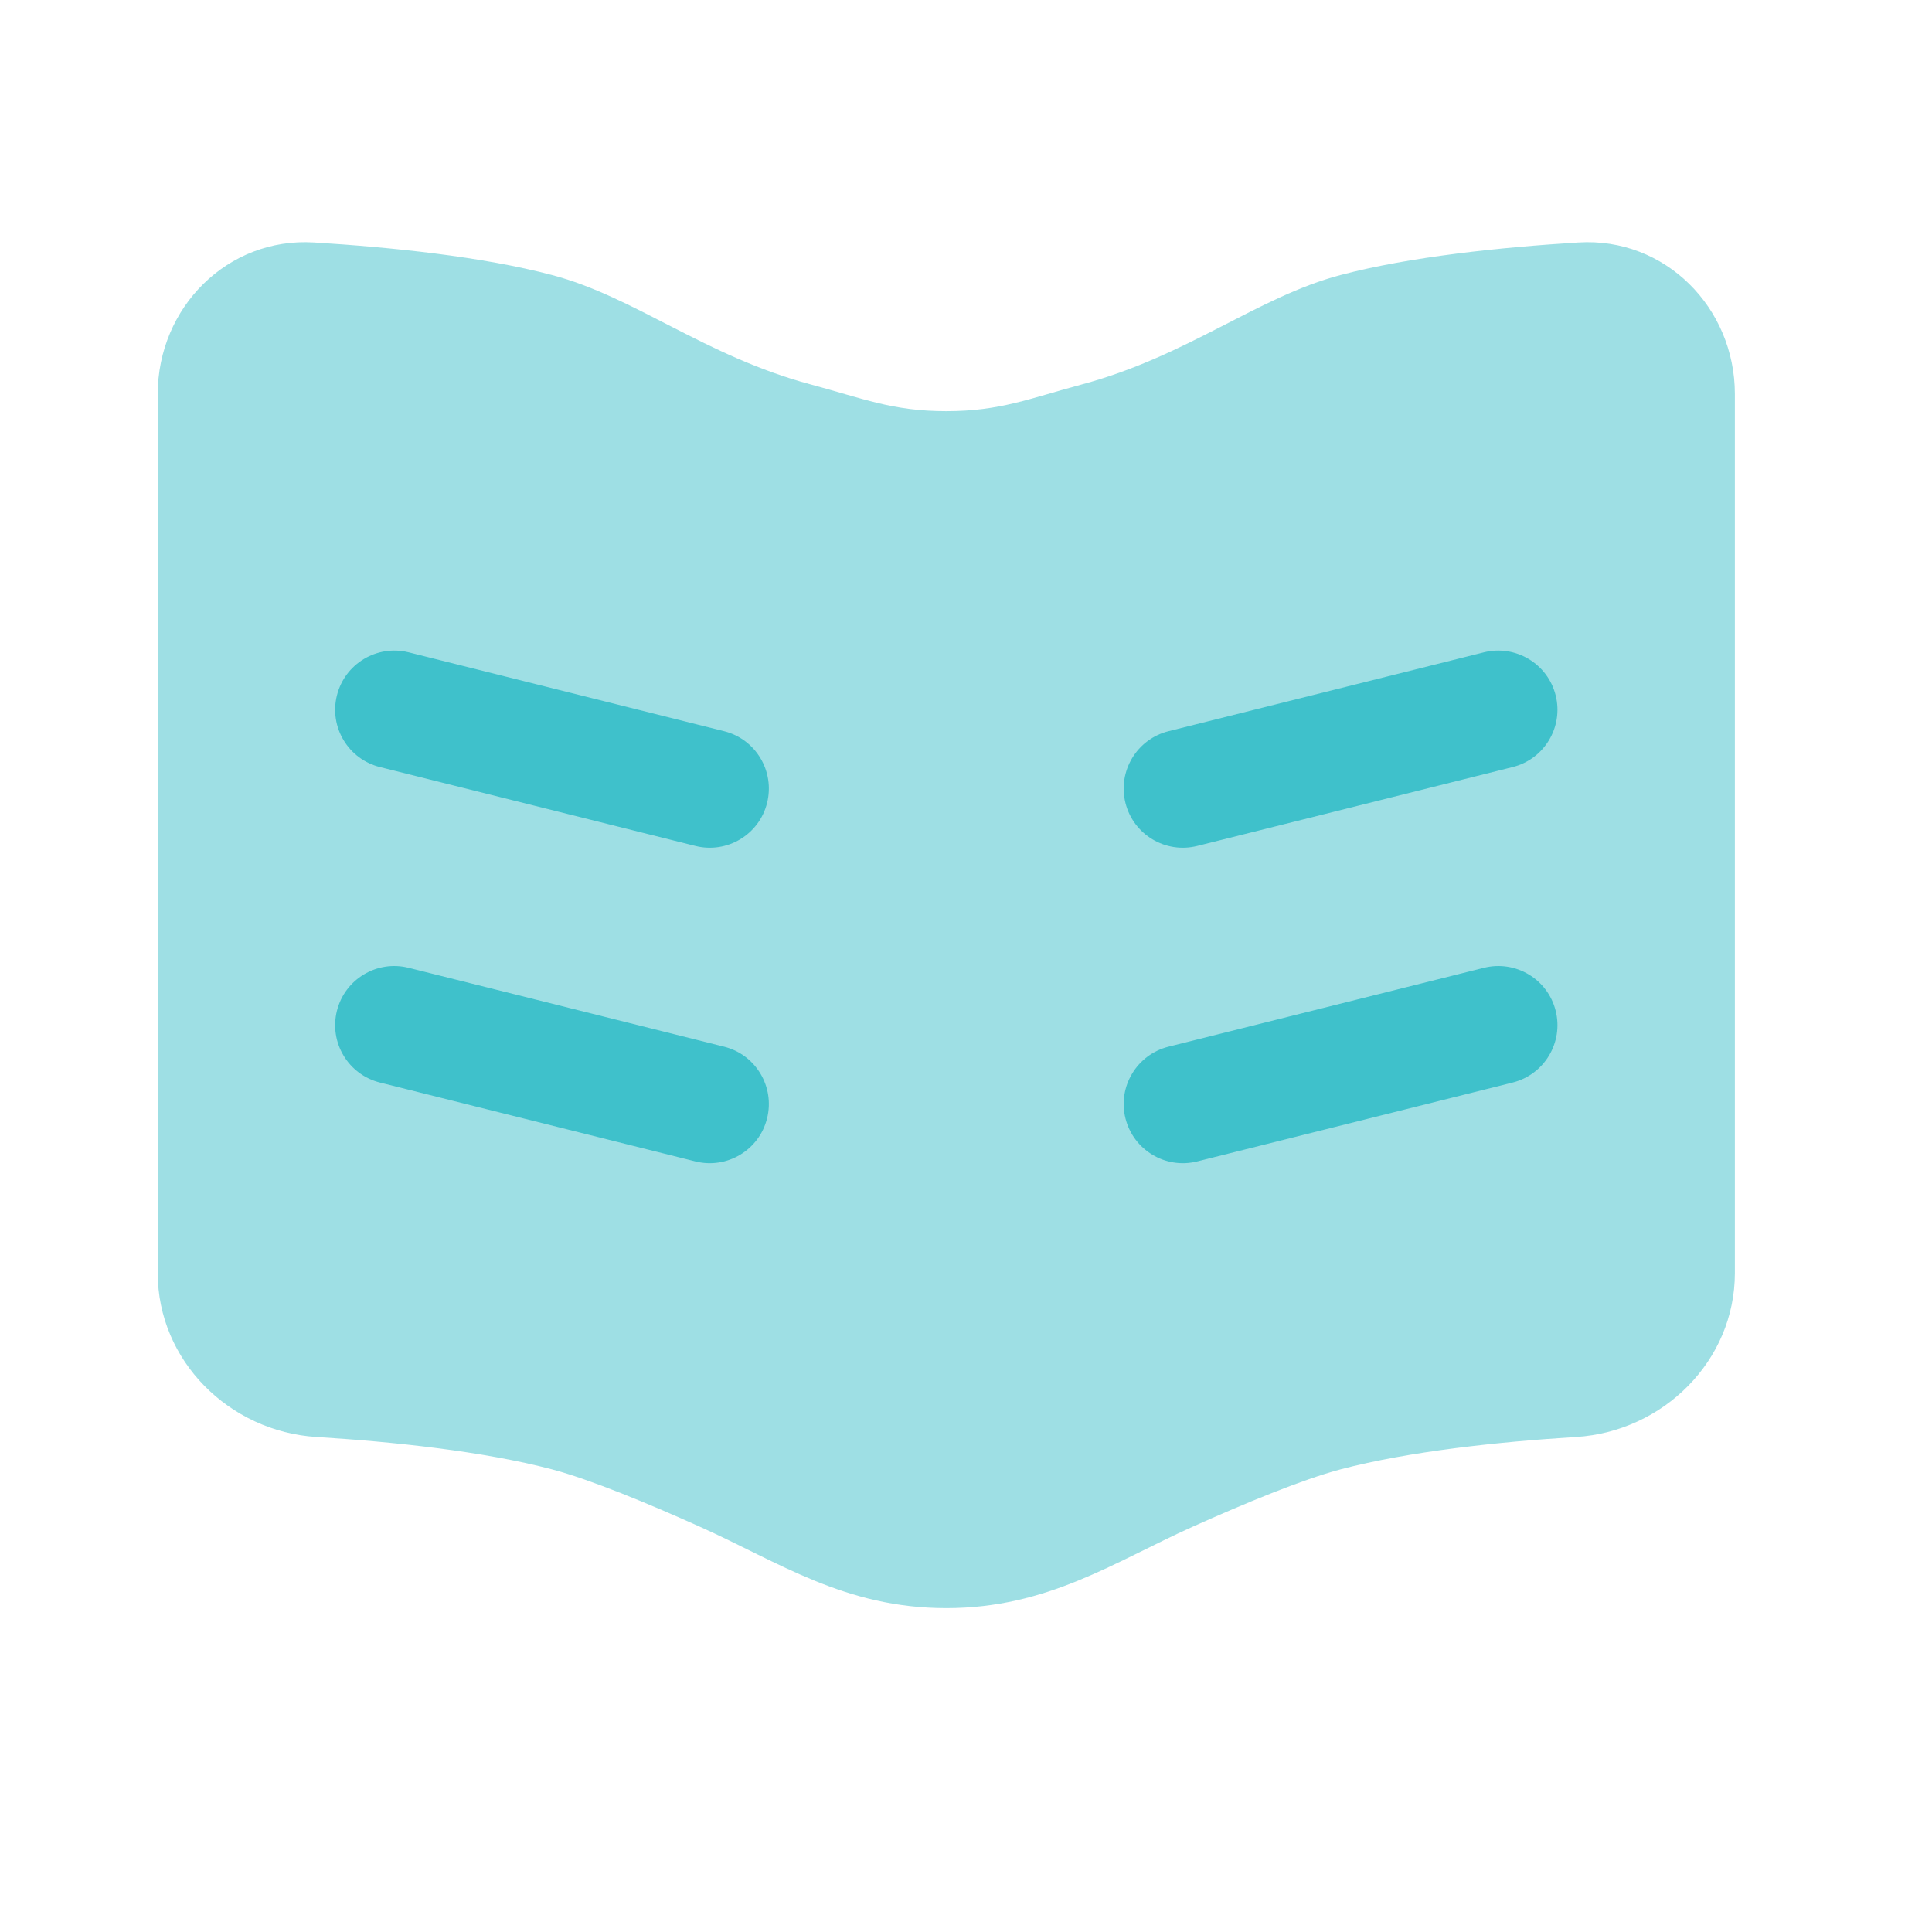 <svg width="28" height="28" viewBox="0 0 28 28" fill="none" xmlns="http://www.w3.org/2000/svg">
<path opacity="0.5" d="M13.714 5.959C12.933 5.959 12.506 5.774 11.751 5.572C10.215 5.16 9.199 4.302 8 3.986C6.987 3.718 5.667 3.583 4.551 3.514C3.299 3.437 2.286 4.457 2.286 5.712V18.45C2.286 19.719 3.321 20.747 4.588 20.826C5.696 20.895 6.998 21.031 8 21.295C8.555 21.442 9.39 21.788 10.14 22.125C11.289 22.64 12.244 23.306 13.714 23.306C15.184 23.306 16.14 22.64 17.288 22.125C18.039 21.788 18.873 21.442 19.428 21.295C20.43 21.031 21.732 20.895 22.84 20.826C24.107 20.747 25.143 19.719 25.143 18.45V5.712C25.143 4.457 24.13 3.437 22.877 3.514C21.761 3.583 20.442 3.718 19.428 3.986C18.229 4.302 17.213 5.16 15.677 5.572C14.923 5.774 14.496 5.959 13.714 5.959Z" fill="#3FC1CB"/>
<path d="M4.883 14.649C4.998 14.19 5.463 13.911 5.922 14.026L10.494 15.169C10.953 15.284 11.232 15.749 11.117 16.208C11.003 16.667 10.537 16.947 10.078 16.832L5.507 15.689C5.047 15.574 4.768 15.109 4.883 14.649Z" fill="#3FC1CB"/>
<path d="M5.922 9.454C5.463 9.34 4.998 9.619 4.883 10.078C4.768 10.537 5.047 11.003 5.507 11.117L10.078 12.26C10.537 12.375 11.003 12.096 11.117 11.637C11.232 11.177 10.953 10.712 10.494 10.597L5.922 9.454Z" fill="#3FC1CB"/>
<path d="M22.546 14.649C22.431 14.19 21.966 13.911 21.506 14.026L16.935 15.169C16.476 15.284 16.196 15.749 16.311 16.208C16.426 16.667 16.891 16.947 17.351 16.832L21.922 15.689C22.381 15.574 22.661 15.109 22.546 14.649Z" fill="#3FC1CB"/>
<path d="M21.506 9.454C21.966 9.34 22.431 9.619 22.546 10.078C22.661 10.537 22.381 11.003 21.922 11.117L17.351 12.26C16.891 12.375 16.426 12.096 16.311 11.637C16.196 11.177 16.476 10.712 16.935 10.597L21.506 9.454Z" fill="#3FC1CB"/>
</svg>
